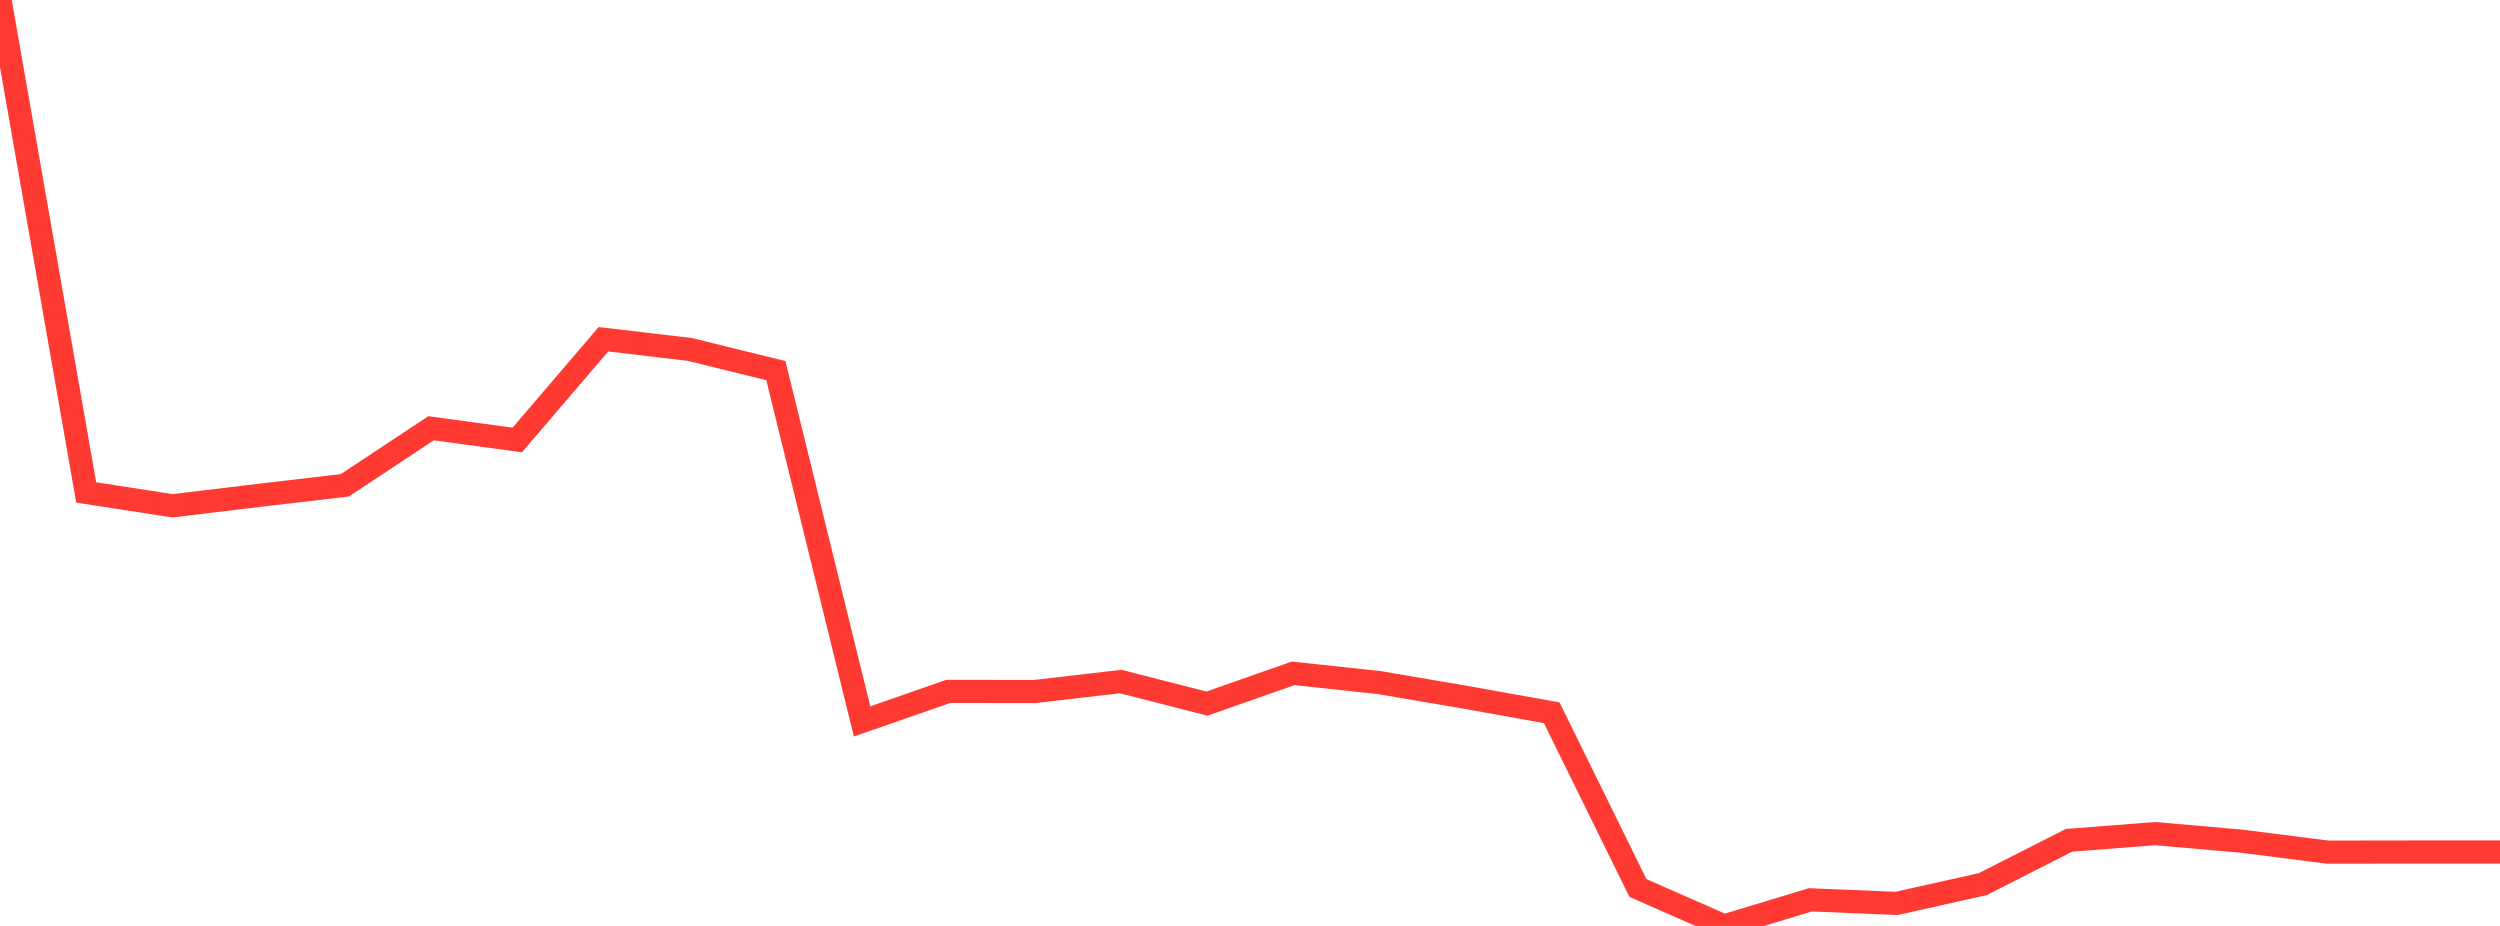 <?xml version="1.0" standalone="no"?>
<!DOCTYPE svg PUBLIC "-//W3C//DTD SVG 1.1//EN" "http://www.w3.org/Graphics/SVG/1.1/DTD/svg11.dtd">

<svg width="135" height="50" viewBox="0 0 135 50" preserveAspectRatio="none" 
  xmlns="http://www.w3.org/2000/svg"
  xmlns:xlink="http://www.w3.org/1999/xlink">


<polyline points="0.0, 0.0 4.655, 26.592 9.31, 27.312 13.966, 26.752 18.621, 26.206 23.276, 23.126 27.931, 23.759 32.586, 18.32 37.241, 18.869 41.897, 20.014 46.552, 38.957 51.207, 37.335 55.862, 37.343 60.517, 36.803 65.172, 37.994 69.828, 36.361 74.483, 36.86 79.138, 37.654 83.793, 38.489 88.448, 47.951 93.103, 50.0 97.759, 48.591 102.414, 48.784 107.069, 47.743 111.724, 45.377 116.379, 45.015 121.034, 45.423 125.69, 46.015 130.345, 46.008 135.0, 46.008" fill="none" stroke="#ff3a33" stroke-width="1.25"/>

</svg>